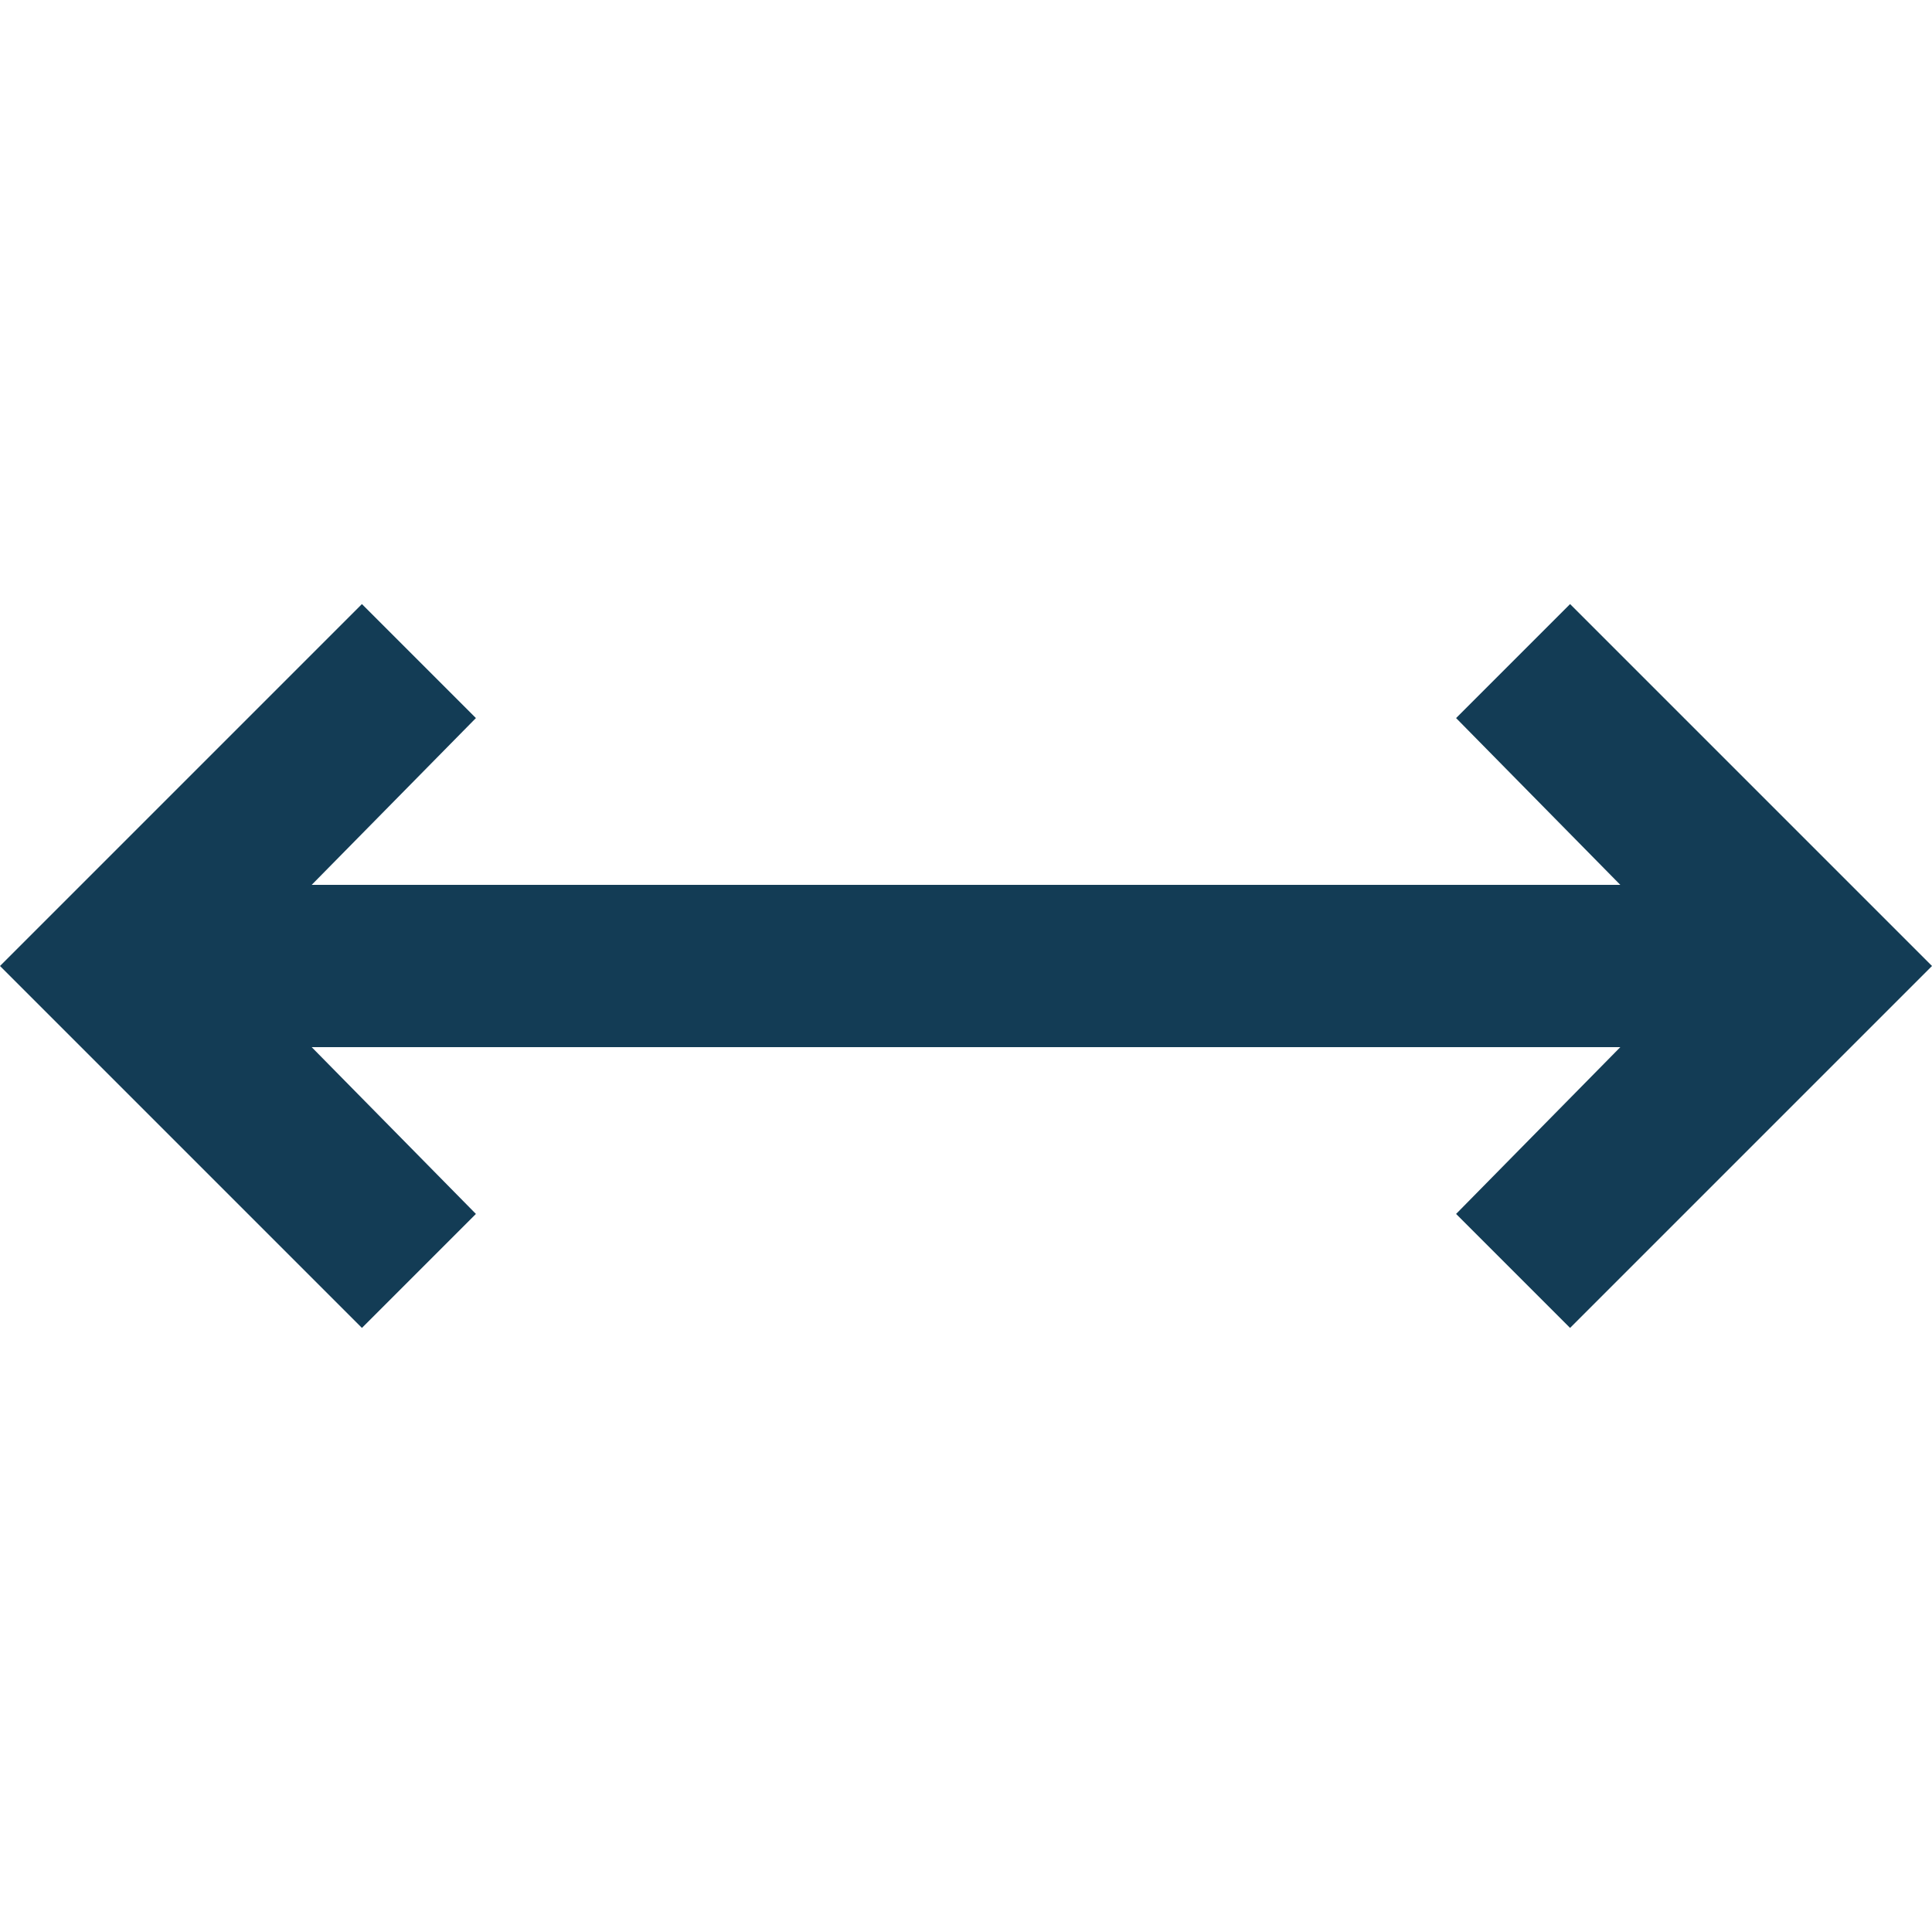 <svg id="Layer_1" data-name="Layer 1" xmlns="http://www.w3.org/2000/svg" viewBox="0 0 30 30"><defs><style>.cls-1{fill:#133C55;}</style></defs><title>terrys height - width icon</title><polygon class="cls-1" points="25.16 13.74 4.84 13.74 7.39 11.15 5.62 9.38 0 15 5.62 20.62 7.39 18.85 4.84 16.26 25.16 16.26 22.61 18.85 24.38 20.62 30 15 24.38 9.38 22.61 11.15 25.16 13.74"/></svg>